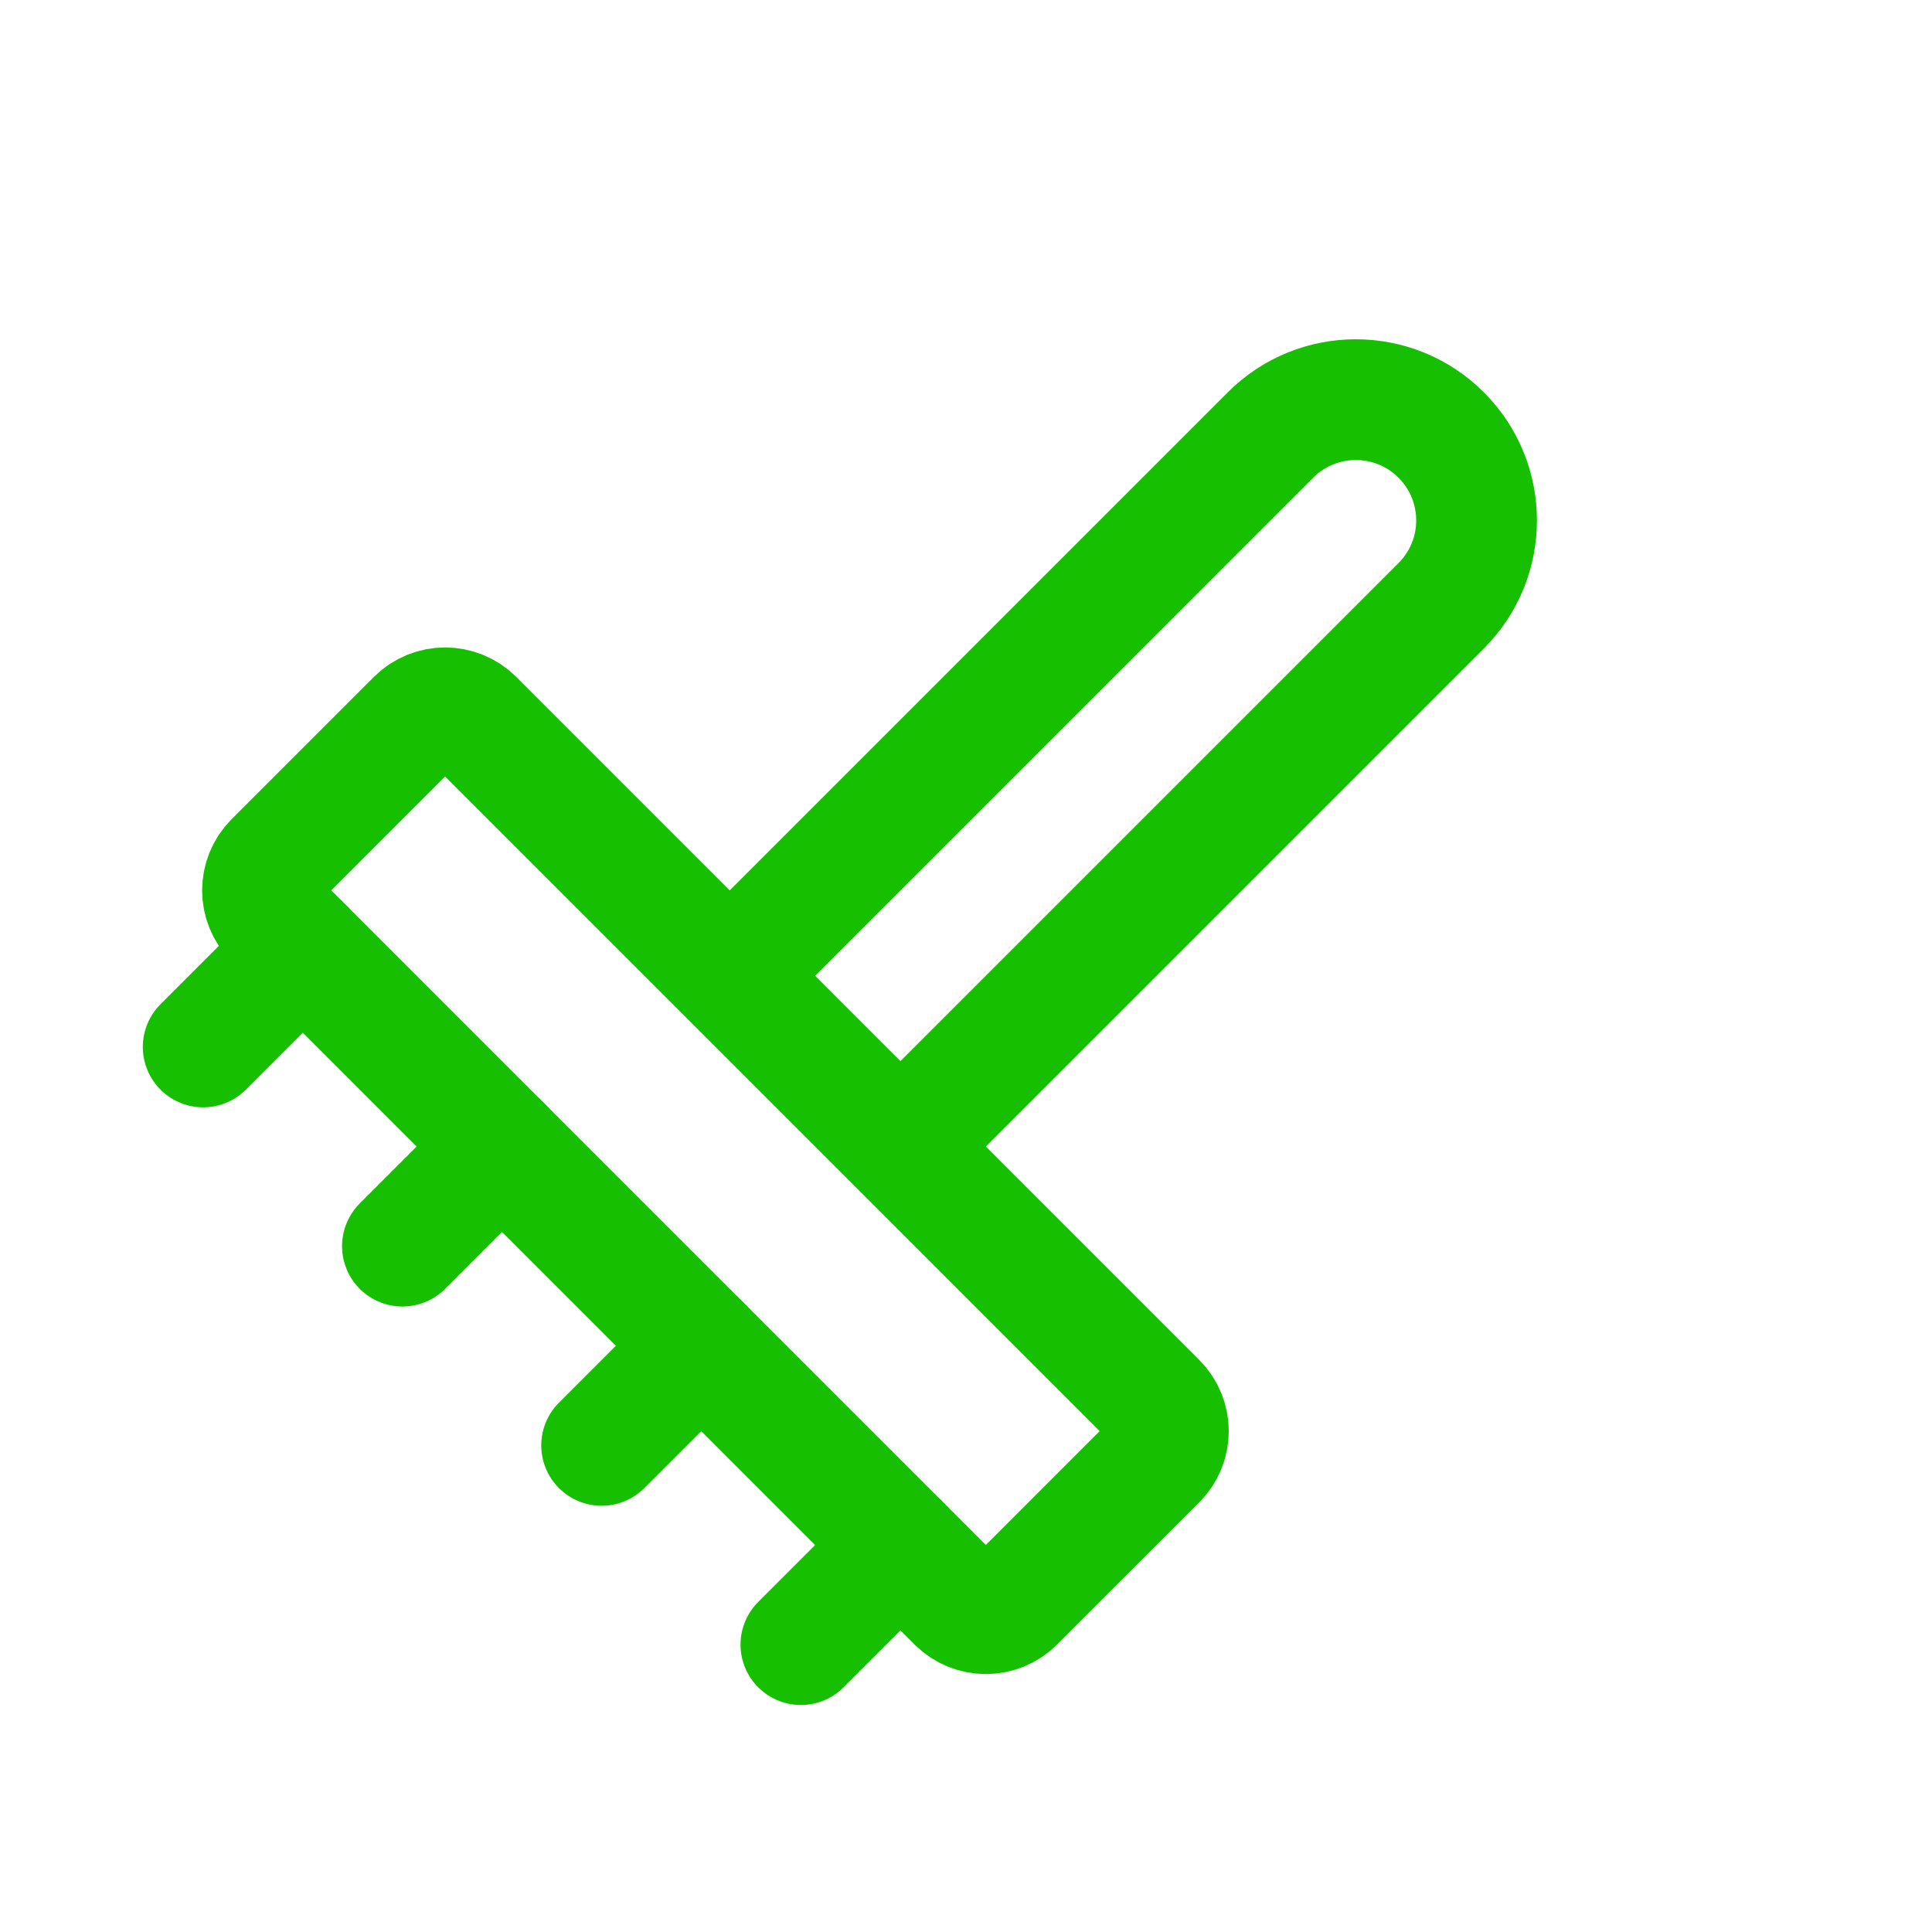 <svg width="48" height="48" viewBox="0 0 48 48" fill="none" xmlns="http://www.w3.org/2000/svg">
<path d="M28.735 36.263C29.126 35.873 29.126 35.24 28.735 34.849L11.765 17.878C11.374 17.488 10.741 17.488 10.351 17.878L6.815 21.414C6.424 21.805 6.424 22.438 6.815 22.828L23.785 39.799C24.176 40.189 24.809 40.189 25.2 39.799L28.735 36.263Z" stroke="#16BF00" stroke-width="3"/>
<path d="M22.373 38.385L19.898 40.86" stroke="#16BF00" stroke-width="3" stroke-linecap="round"/>
<path d="M17.422 33.435L14.947 35.91" stroke="#16BF00" stroke-width="3" stroke-linecap="round"/>
<path d="M12.473 28.485L9.998 30.96" stroke="#16BF00" stroke-width="3" stroke-linecap="round"/>
<path d="M7.523 23.536L5.048 26.011" stroke="#16BF00" stroke-width="3" stroke-linecap="round"/>
<path d="M18.129 24.243L31.564 10.808C32.735 9.636 34.635 9.636 35.806 10.808C36.978 11.979 36.978 13.879 35.806 15.05L22.371 28.485" stroke="#16BF00" stroke-width="3"/>
</svg>

